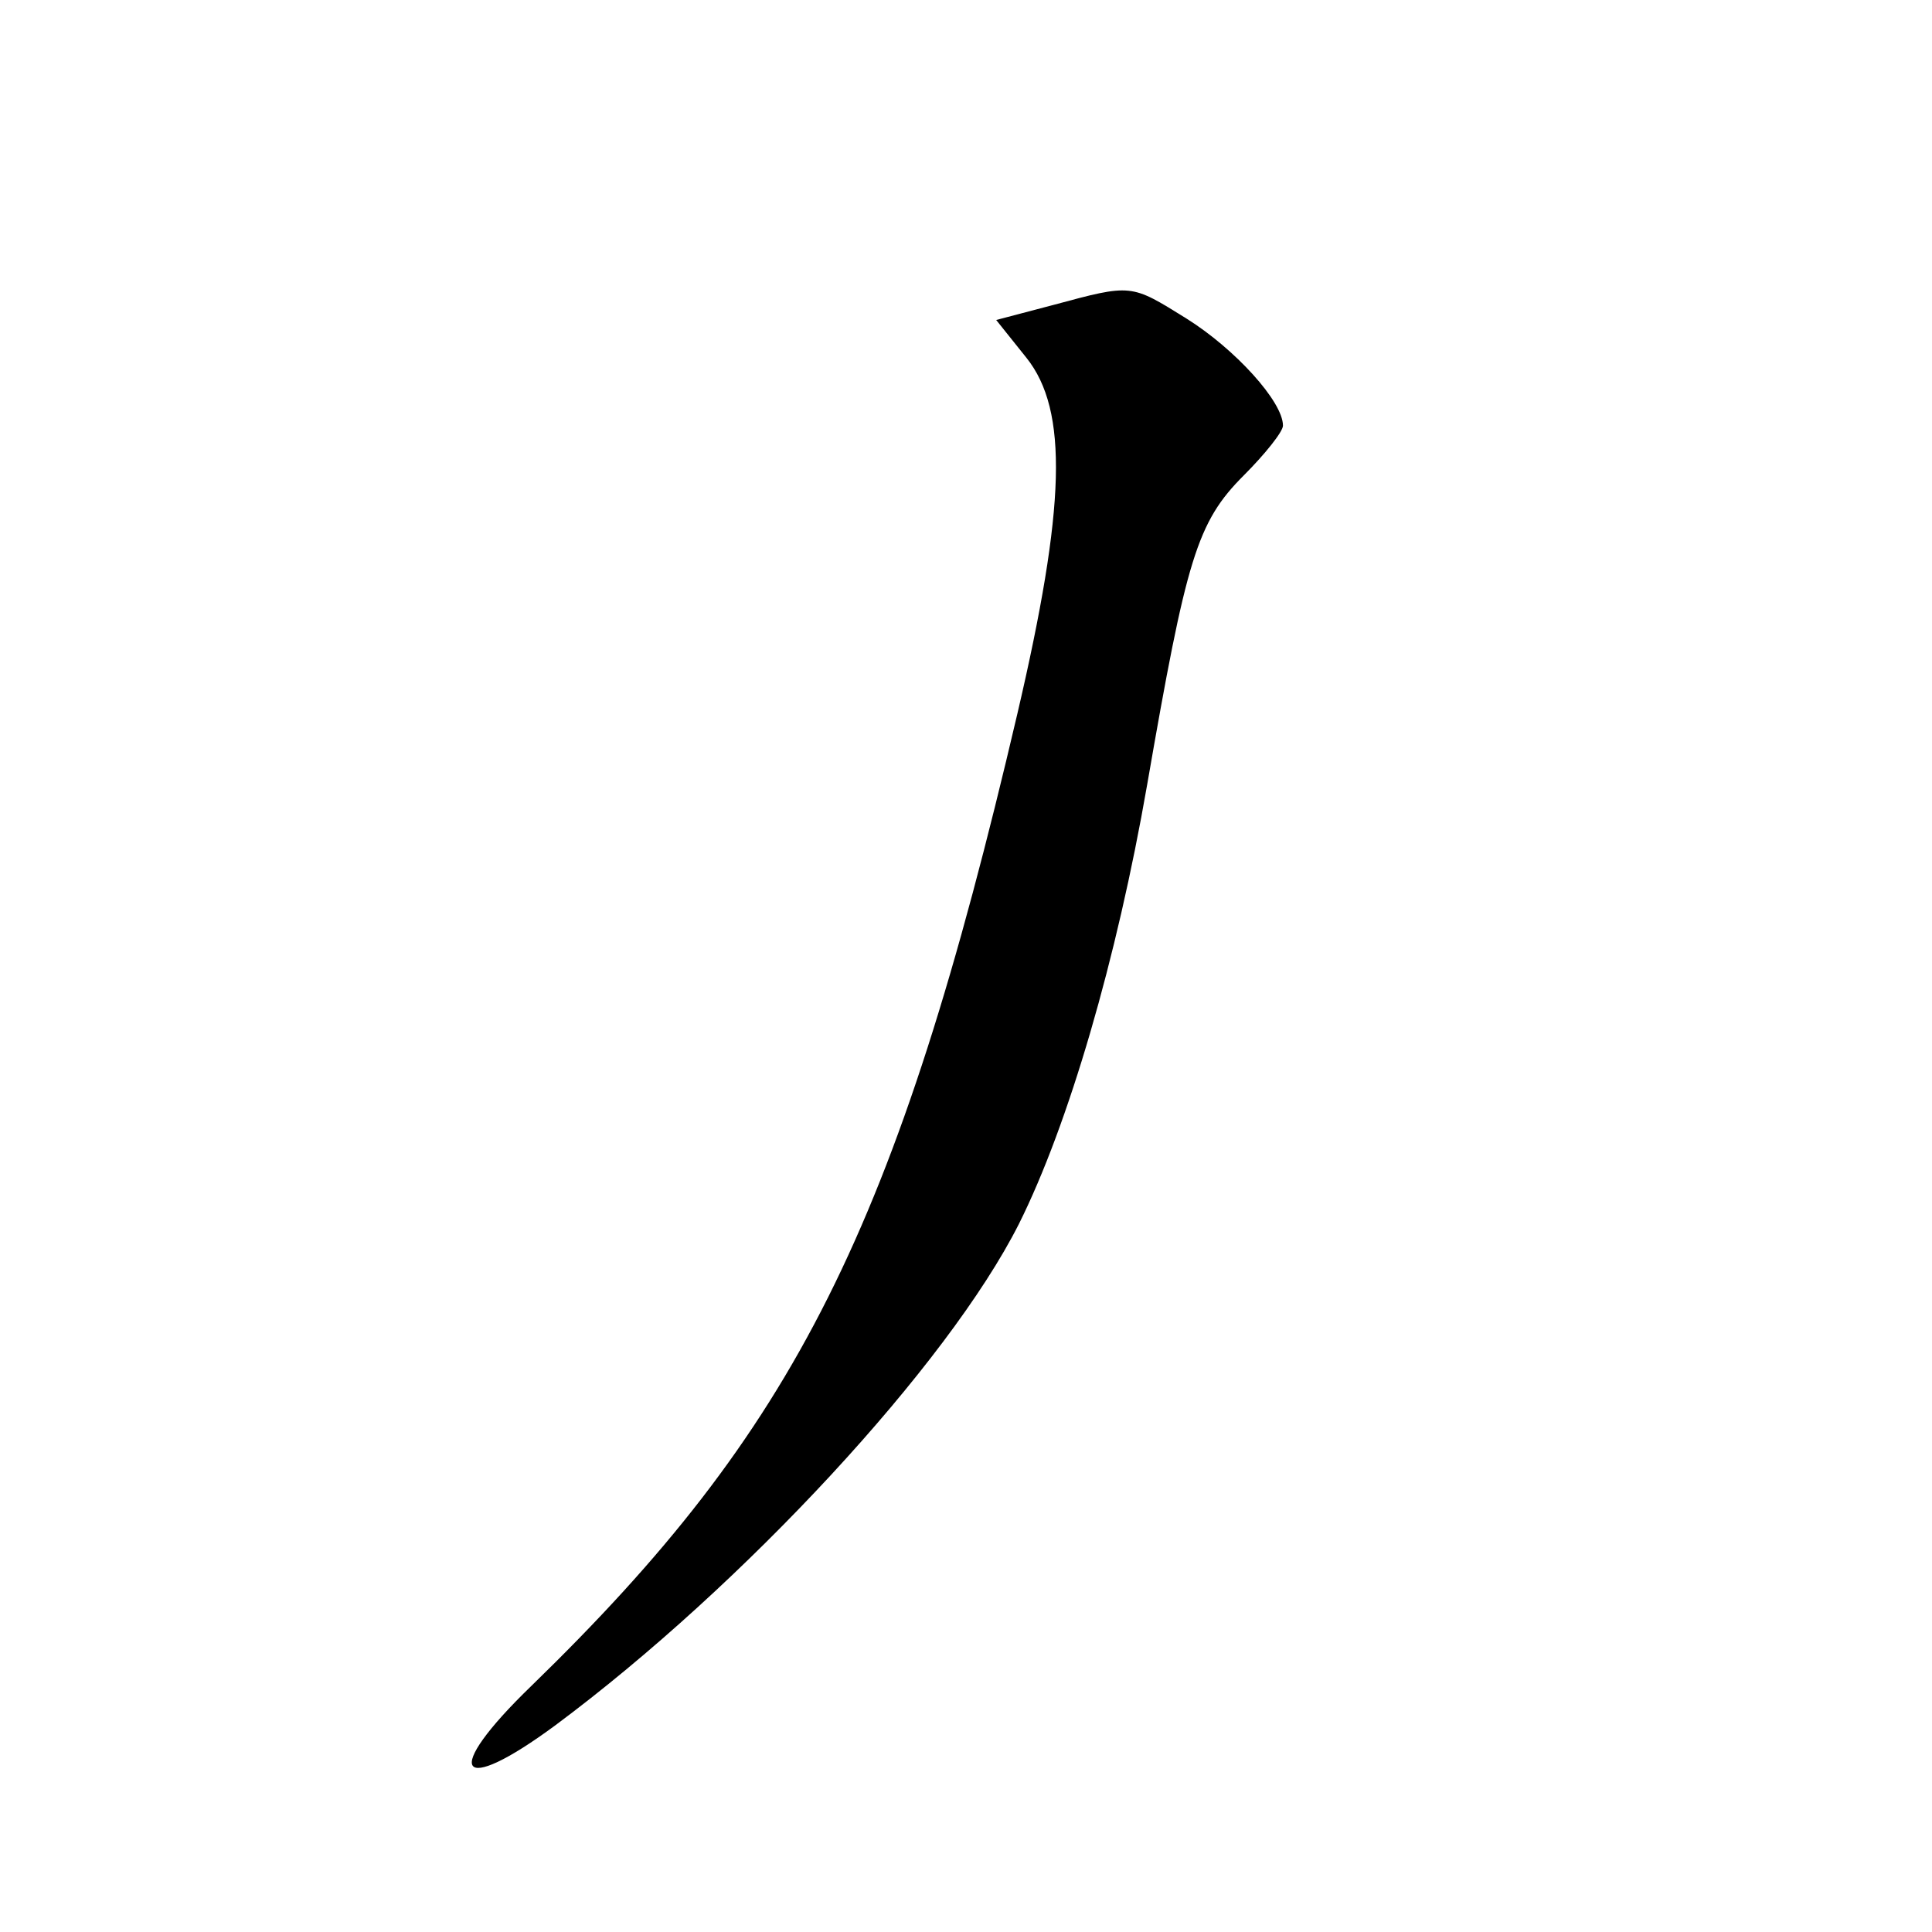 <?xml version="1.0" standalone="no"?>
<!DOCTYPE svg PUBLIC "-//W3C//DTD SVG 20010904//EN"
 "http://www.w3.org/TR/2001/REC-SVG-20010904/DTD/svg10.dtd">
<svg version="1.0" xmlns="http://www.w3.org/2000/svg"
 width="128pt" height="128pt" viewBox="0 0 128 128"
 preserveAspectRatio="xMidYMid meet">
<g transform="translate(0,128) scale(0.1,-0.1)"
fill="#0" stroke="none">
<path d="M698 1078 l-38 -10 20 -25 c28 -35 26 -99 -6 -236 -80 -342 -147 -474
-322 -644 -60 -58 -49 -74 16 -26 125 93 260 239 307 332 33 66 65 176 85 291 26
150 33 174 64 205 14 14 26 29 26 33 0 16 -32 51 -64 71 -37 23 -36 23 -88 9z"/>
</g>
</svg>
